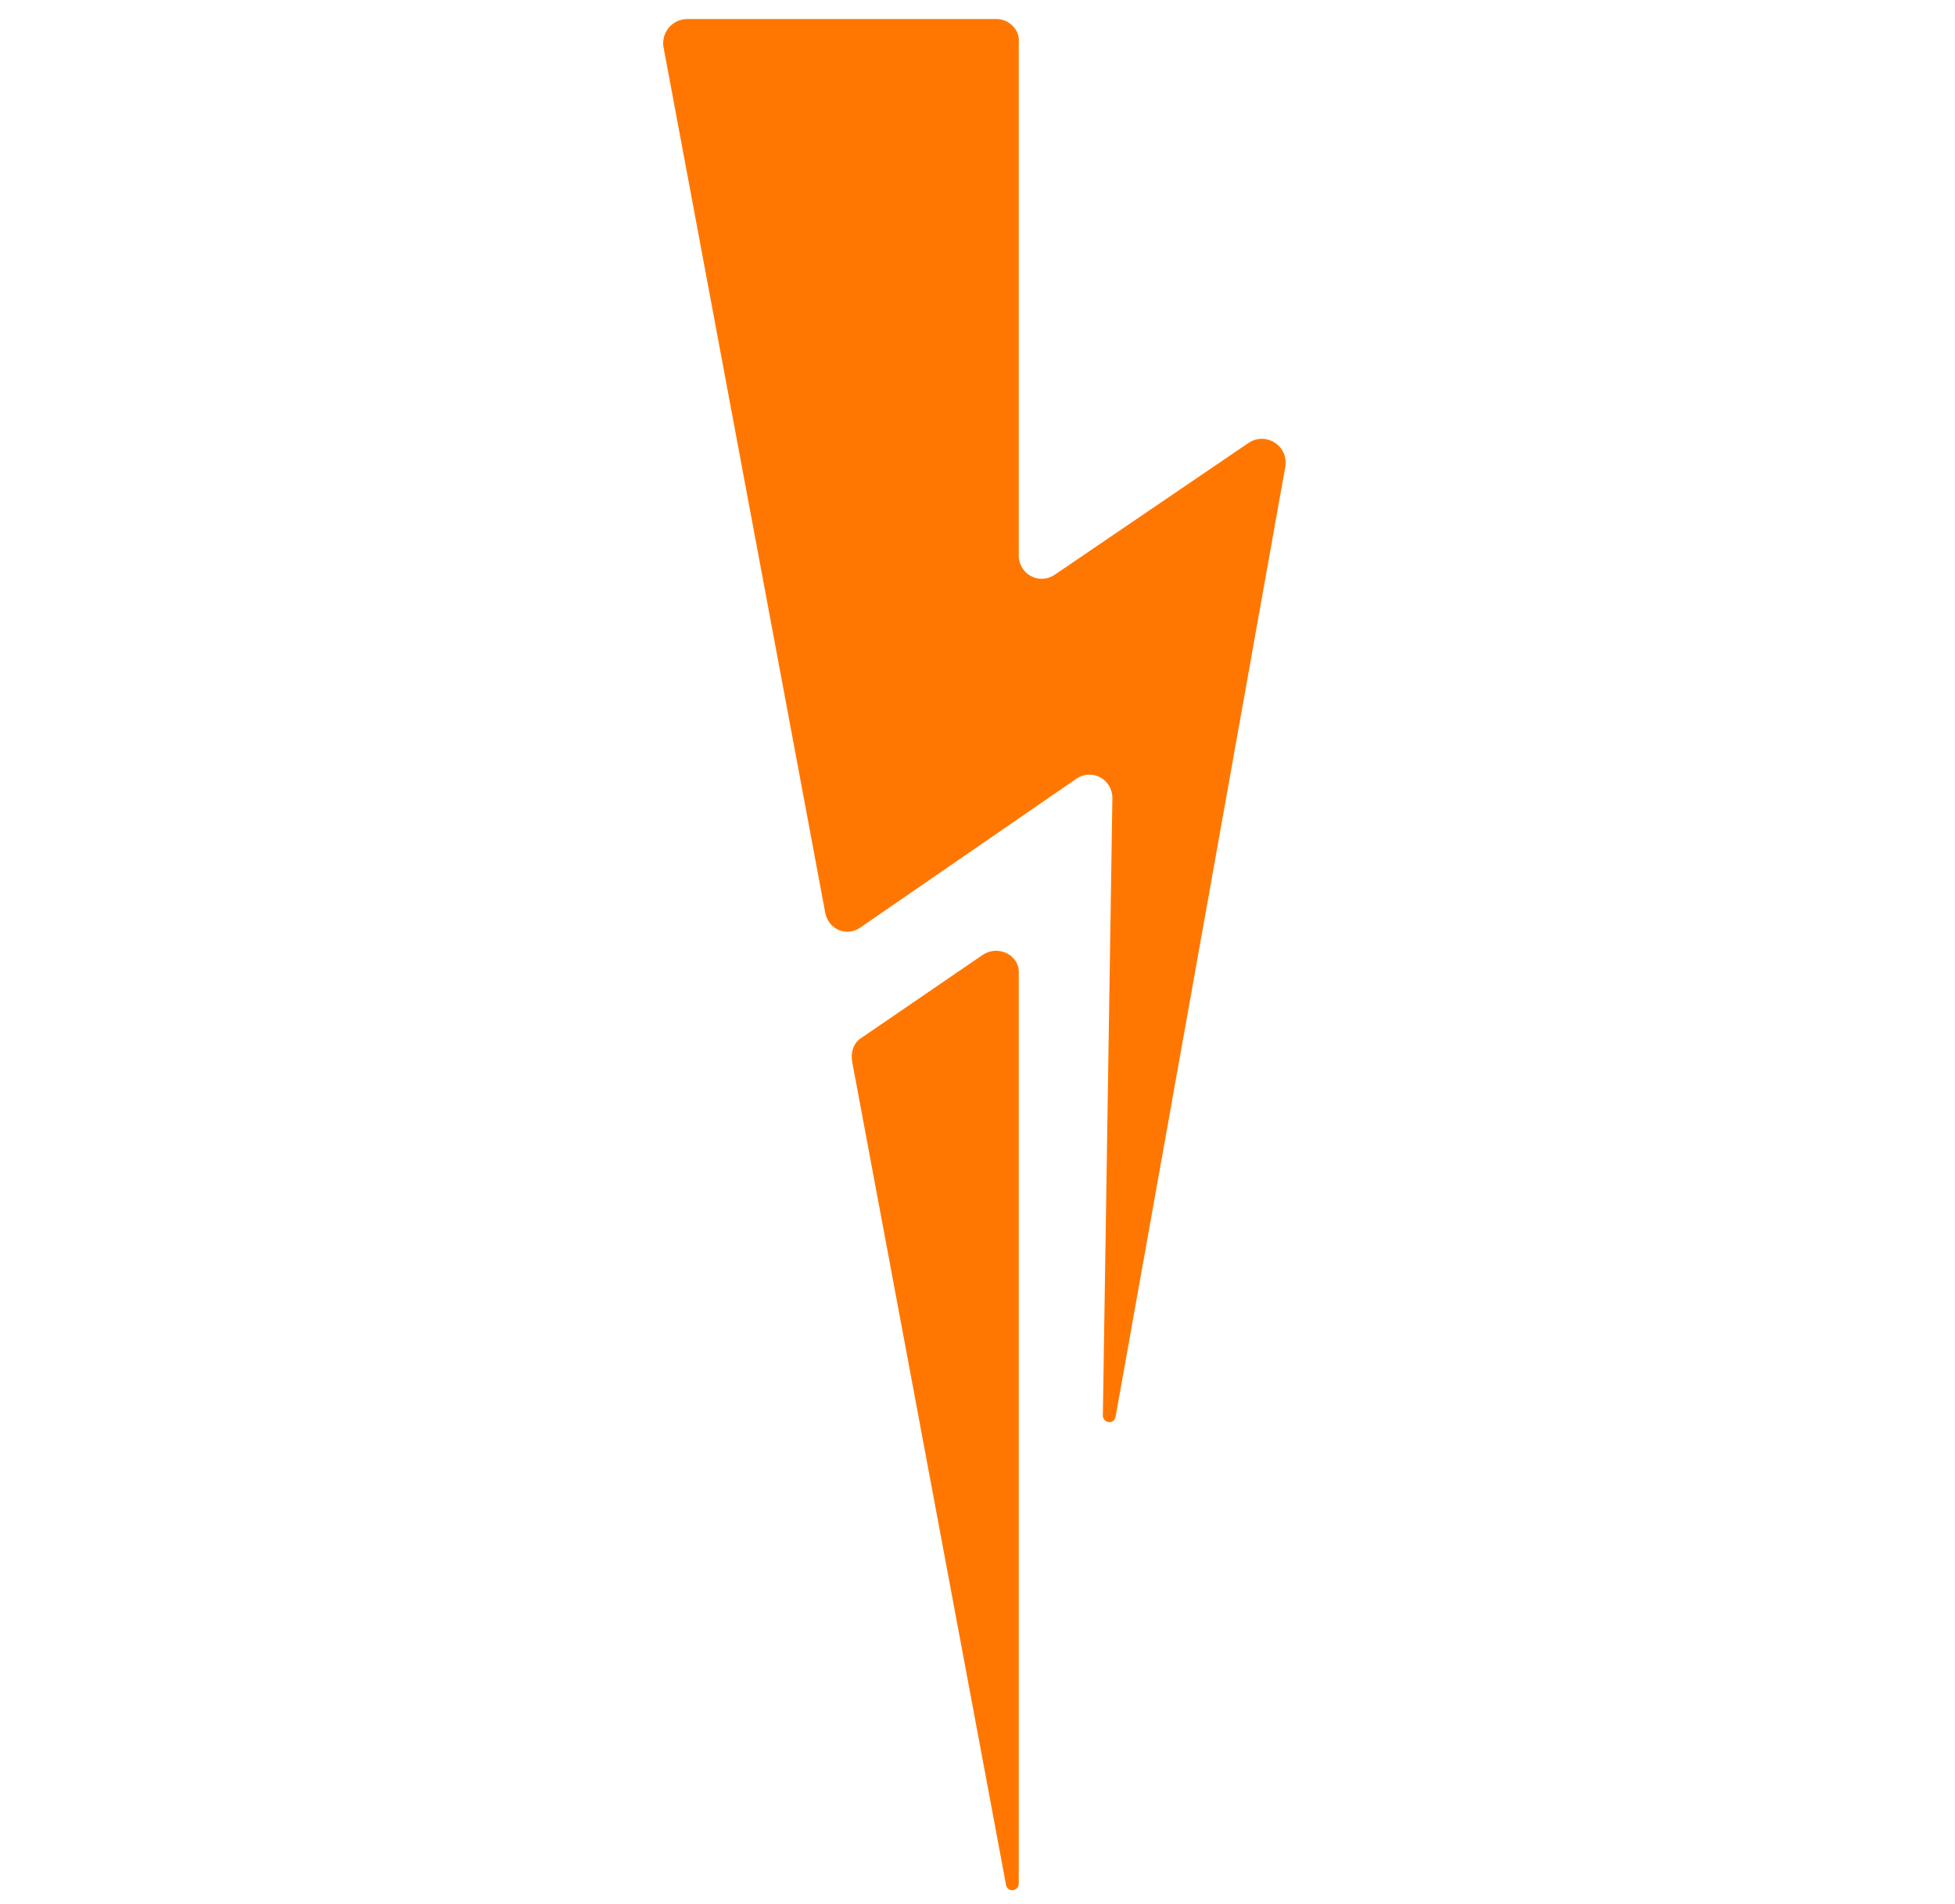 <?xml version="1.0" encoding="utf-8"?>
<!-- Generator: Adobe Illustrator 25.4.1, SVG Export Plug-In . SVG Version: 6.00 Build 0)  -->
<svg version="1.1" id="Layer_1" xmlns="http://www.w3.org/2000/svg" xmlns:xlink="http://www.w3.org/1999/xlink" x="0px" y="0px"
	 viewBox="0 0 123.2 120" style="enable-background:new 0 0 123.2 120;" xml:space="preserve">
<style type="text/css">
	.st0{fill:#FF7700;}
</style>
<path class="st0" d="M61.9,60.2l-7.6,5.2c-0.5,0.3-0.7,0.9-0.6,1.5l9.7,51.9c0.1,0.5,0.8,0.4,0.8-0.1V61.4
	C64.3,60.2,62.9,59.5,61.9,60.2z"/>
<path class="st0" d="M62.8,1.2H43.3c-0.9,0-1.6,0.8-1.5,1.7L52,57.5c0.2,1.1,1.4,1.6,2.3,0.9l13.5-9.3c1-0.7,2.3,0,2.3,1.2
	l-0.6,38.9c0,0.5,0.7,0.6,0.8,0.1l10.7-59.9c0.2-1.3-1.2-2.2-2.3-1.5l-12.2,8.3c-1,0.7-2.3,0-2.3-1.2V2.7
	C64.3,1.9,63.6,1.2,62.8,1.2z"/>
</svg>
